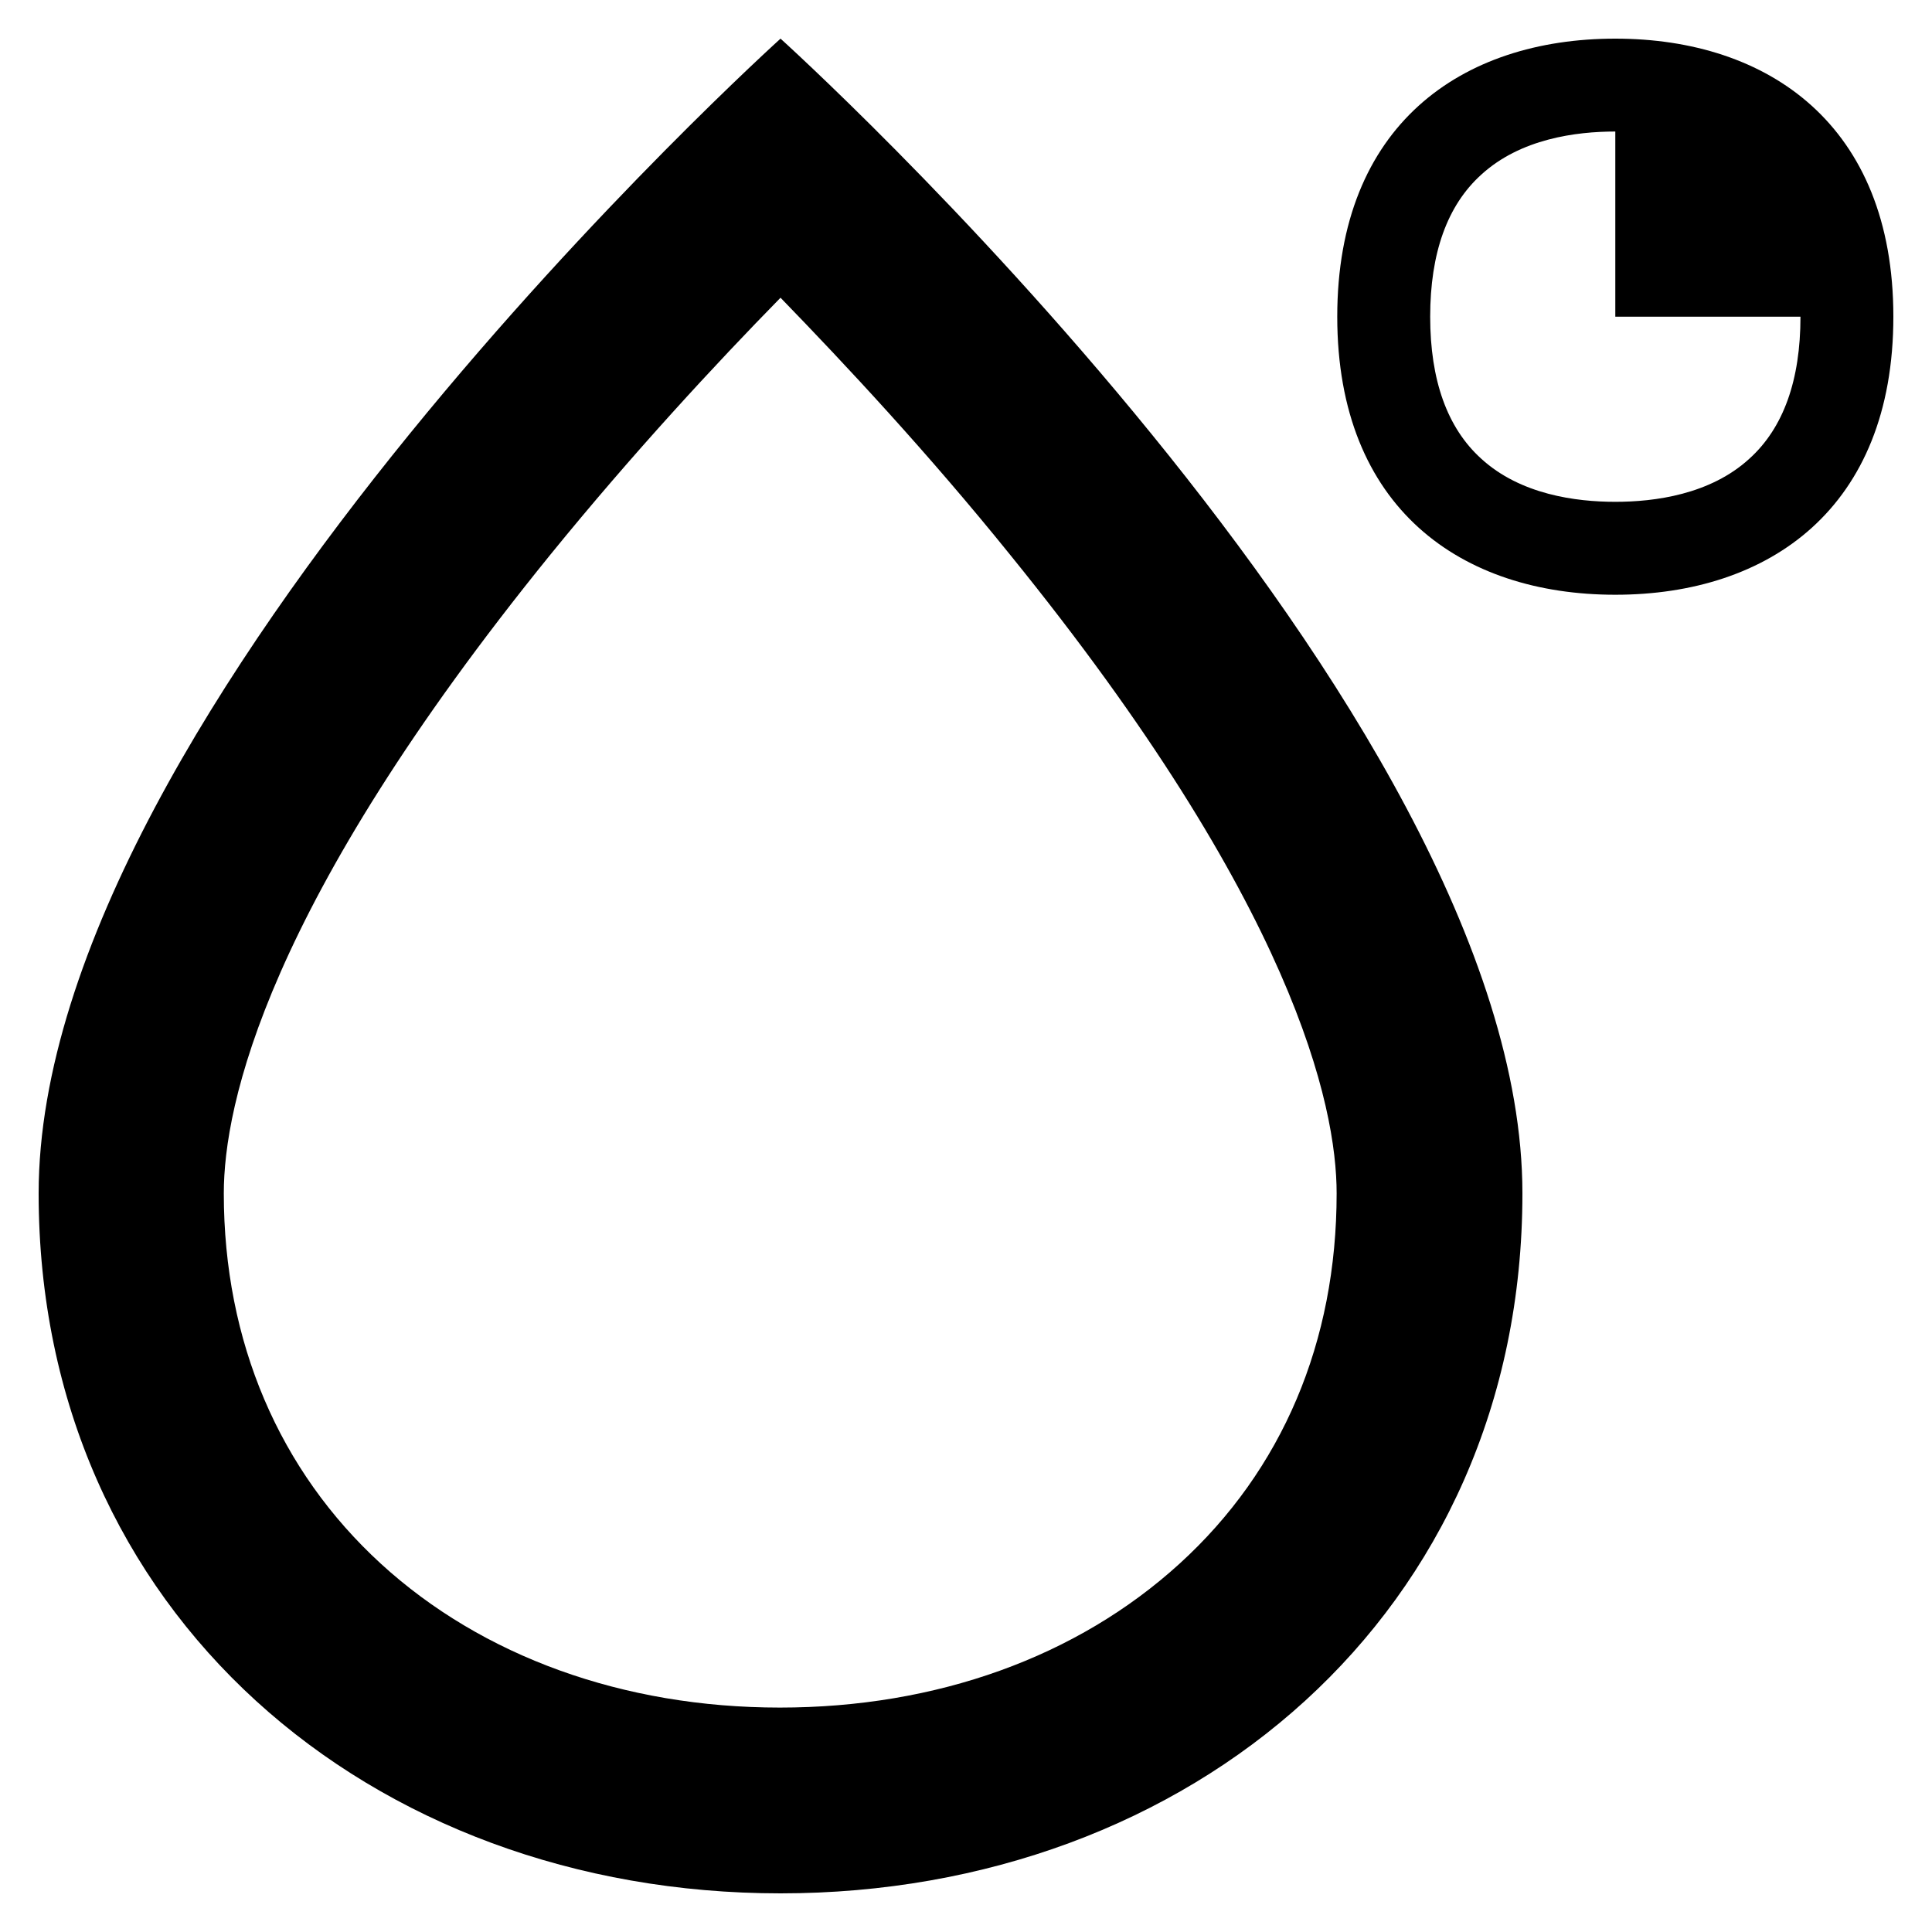 <?xml version="1.0" encoding="UTF-8"?>
<svg width="50px" height="50px" viewBox="0 0 50 50" version="1.1" xmlns="http://www.w3.org/2000/svg" xmlns:xlink="http://www.w3.org/1999/xlink">
    <!-- Generator: Sketch 61.2 (89653) - https://sketch.com -->
    <title>Täysvesi kvartaali</title>
    <desc>Created with Sketch.</desc>
    <g id="V3.4-SE---B2C" stroke="none" stroke-width="1" fill="none" fill-rule="evenodd">
        <g id="icons" transform="translate(-170, -53)" fill="#000000" fill-rule="nonzero">
            <path d="M190.2,54 C190.2,54 171,71.321 171,83.884 C171,94.753 179.601,102 190.2,102 C200.799,102 209.4,94.753 209.4,83.884 C209.4,71.321 190.2,54 190.2,54 Z M204.592,83.884 C204.592,87.727 203.186,91.046 200.528,93.467 C197.87,95.888 194.23,97.192 190.183,97.192 C186.137,97.192 182.479,95.871 179.855,93.467 C177.231,91.062 175.792,87.727 175.792,83.884 C175.792,81.598 176.892,76.417 184.24,67.359 C186.374,64.734 188.524,62.415 190.2,60.705 C191.876,62.432 194.026,64.734 196.143,67.359 C203.491,76.417 204.592,81.615 204.592,83.884 Z M211.804,54 C207.825,54 204.608,56.235 204.608,61.196 C204.608,66.157 207.825,68.392 211.804,68.392 C215.783,68.392 219,66.157 219,61.196 C219,56.235 215.766,54 211.804,54 Z M215.275,64.87 C214.259,65.801 212.82,65.987 211.804,65.987 C210.788,65.987 209.349,65.801 208.333,64.87 C207.453,64.074 207.013,62.838 207.013,61.196 C207.013,59.553 207.453,58.317 208.333,57.522 C209.349,56.59 210.788,56.404 211.804,56.404 L211.804,61.196 L216.596,61.196 C216.596,62.838 216.156,64.074 215.275,64.87 Z" id="Full_water_quartal_icon"></path>
        </g>
    </g>
</svg>